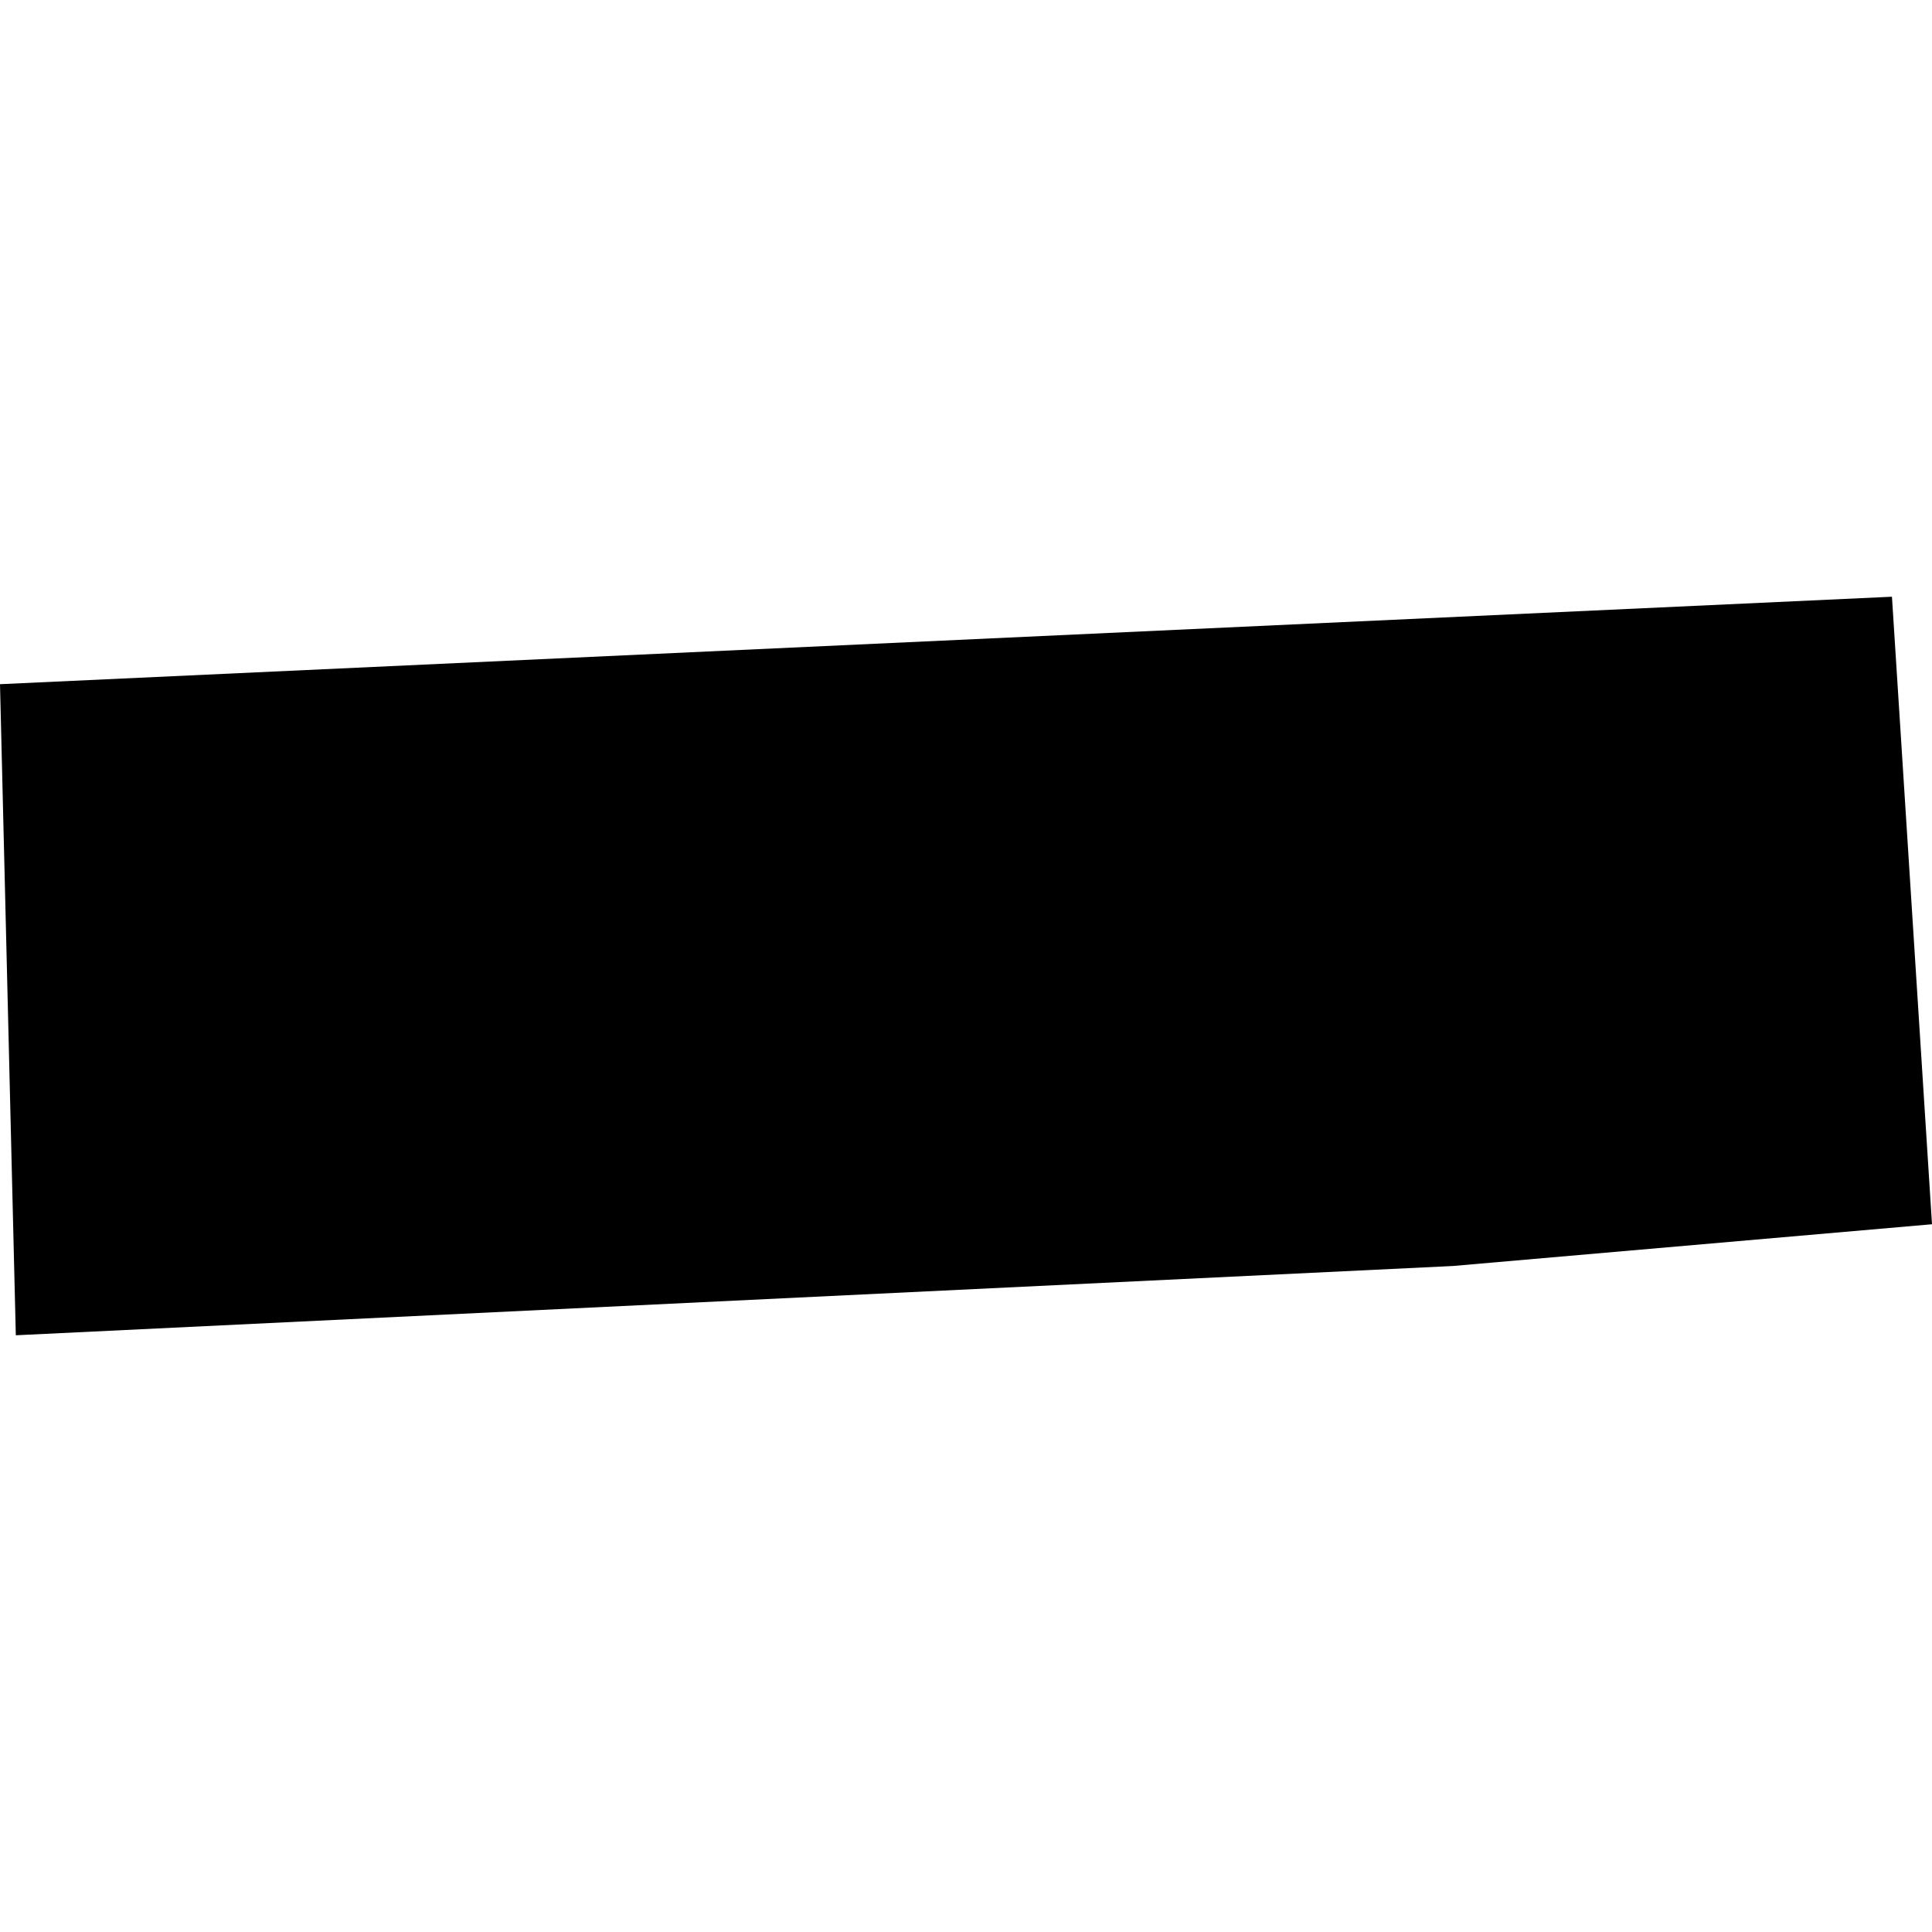 <?xml version="1.0" encoding="utf-8" standalone="no"?>
<!DOCTYPE svg PUBLIC "-//W3C//DTD SVG 1.1//EN"
  "http://www.w3.org/Graphics/SVG/1.1/DTD/svg11.dtd">
<!-- Created with matplotlib (https://matplotlib.org/) -->
<svg height="288pt" version="1.1" viewBox="0 0 288 288" width="288pt" xmlns="http://www.w3.org/2000/svg" xmlns:xlink="http://www.w3.org/1999/xlink">
 <defs>
  <style type="text/css">
*{stroke-linecap:butt;stroke-linejoin:round;}
  </style>
 </defs>
 <g id="figure_1">
  <g id="patch_1">
   <path d="M 0 288 
L 288 288 
L 288 0 
L 0 0 
z
" style="fill:none;opacity:0;"/>
  </g>
  <g id="axes_1">
   <g id="PatchCollection_1">
    <path clip-path="url(#p98b38bd733)" d="M 288 182.497 
L 216.571 188.72 
L 2.358 199.047 
L 0 101.991 
L 282.03 88.953 
L 288 182.497 
"/>
   </g>
  </g>
 </g>
 <defs>
  <clipPath id="p98b38bd733">
   <rect height="110.095" width="288" x="0" y="88.953"/>
  </clipPath>
 </defs>
</svg>
